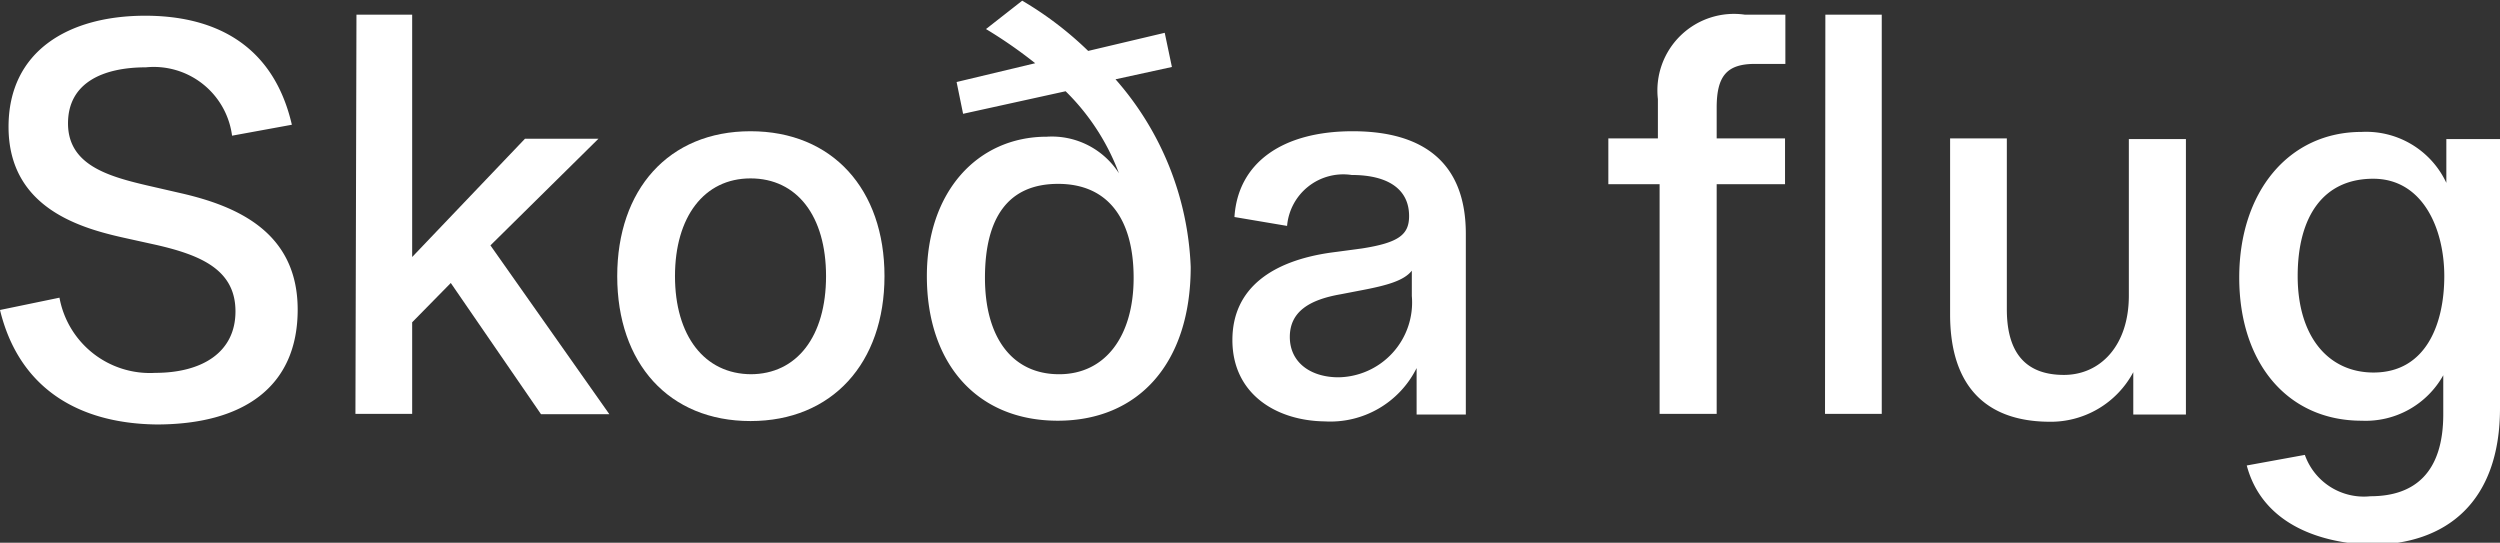 <svg id="CTA" xmlns="http://www.w3.org/2000/svg" viewBox="0 0 73.15 15.88"><rect x="0" y="0" width="73.15" height="15.88" fill="#333333" stroke="none"/><defs><style>.cls-1{fill:#fff;}</style></defs><path class="cls-1" d="M337.94,182.55l1.74-.36a2.69,2.69,0,0,0,2.8,2.2c1.36,0,2.35-.59,2.35-1.8s-1-1.64-2.3-1.94l-.86-.19c-1.28-.28-3.48-.84-3.48-3.27,0-2.22,1.76-3.25,4-3.25,1.94,0,3.73.77,4.29,3.19l-1.75.32a2.31,2.31,0,0,0-2.52-2c-1.24,0-2.28.44-2.28,1.64s1.14,1.54,2.29,1.81l1,.23c1.67.38,3.43,1.15,3.43,3.41s-1.59,3.36-4.13,3.36C340.16,185.87,338.48,184.78,337.94,182.55Z" transform="translate(-337.94 -173.48)"/><path class="cls-1" d="M348.37,173.91H350V181l3.3-3.46h2.15l-3.16,3.12,3.48,4.94h-2l-2.64-3.84L350,182.91v2.68h-1.66Z" transform="translate(-337.94 -173.48)"/><path class="cls-1" d="M356,181.56c0-2.53,1.5-4.24,3.9-4.24s3.92,1.7,3.92,4.24-1.53,4.24-3.92,4.24S356,184.11,356,181.56Zm3.9,2.87c1.36,0,2.21-1.11,2.21-2.87s-.85-2.86-2.21-2.86-2.21,1.13-2.21,2.86S358.54,184.43,359.93,184.43Z" transform="translate(-337.94 -173.48)"/><path class="cls-1" d="M365.06,181.56c0-2.48,1.49-4.08,3.51-4.08a2.33,2.33,0,0,1,2.11,1.07,6.62,6.62,0,0,0-1.56-2.4l-3,.66-.19-.93,2.3-.55a13.59,13.59,0,0,0-1.44-1l1.06-.83a10.15,10.15,0,0,1,1.93,1.47l2.24-.53.21,1-1.65.36a8.82,8.82,0,0,1,2.2,5.49c0,2.81-1.52,4.5-3.89,4.5S365.06,184.11,365.06,181.56Zm3.87,2.87c1.35,0,2.18-1.11,2.18-2.82s-.74-2.75-2.21-2.75-2.14,1-2.14,2.75S367.56,184.43,368.93,184.43Z" transform="translate(-337.94 -173.48)"/><path class="cls-1" d="M374,183.43c0-1.53,1.18-2.32,2.89-2.56l.9-.12c1.09-.17,1.38-.41,1.38-.95,0-.78-.61-1.2-1.68-1.2a1.65,1.65,0,0,0-1.89,1.49l-1.54-.26c.1-1.57,1.38-2.51,3.46-2.51s3.31.93,3.31,3v5.29h-1.44v-1.36a2.82,2.82,0,0,1-2.69,1.56C375.27,185.79,374,185,374,183.43Zm3.07,1.09a2.19,2.19,0,0,0,2.18-2.38v-.74c-.23.29-.71.43-1.51.58l-.57.11c-.92.16-1.49.51-1.49,1.25S376.28,184.52,377.11,184.52Z" transform="translate(-337.94 -173.48)"/><path class="cls-1" d="M389,173.91h1.18v1.44h-.89c-.82,0-1.12.35-1.12,1.28v.9h2v1.34h-2v6.72h-1.67v-6.72H385v-1.34h1.45v-1.15A2.24,2.24,0,0,1,389,173.91Z" transform="translate(-337.94 -173.48)"/><path class="cls-1" d="M391.35,173.91H393v11.68h-1.66Z" transform="translate(-337.94 -173.48)"/><path class="cls-1" d="M395,182.68v-5.15h1.66v5c0,1.34.61,1.92,1.67,1.92s1.9-.85,1.9-2.32v-4.58h1.67v8.06h-1.54v-1.24a2.74,2.74,0,0,1-2.49,1.45C396.05,185.8,395,184.78,395,182.68Z" transform="translate(-337.94 -173.48)"/><path class="cls-1" d="M403.68,187.1l1.7-.31A1.83,1.83,0,0,0,407.3,188c1.29,0,2.13-.69,2.13-2.4v-1.14a2.6,2.6,0,0,1-2.39,1.33c-2.16,0-3.58-1.68-3.58-4.19s1.45-4.26,3.58-4.26a2.59,2.59,0,0,1,2.48,1.49v-1.28h1.57v7.87c0,2.76-1.58,4-3.79,4C405.66,189.36,404.11,188.72,403.68,187.1Zm3.71-2.72c1.54,0,2.07-1.43,2.07-2.82s-.63-2.85-2.08-2.85-2.21,1.09-2.21,2.85S406.06,184.38,407.39,184.38Z" transform="translate(-337.94 -173.48)"/></svg>